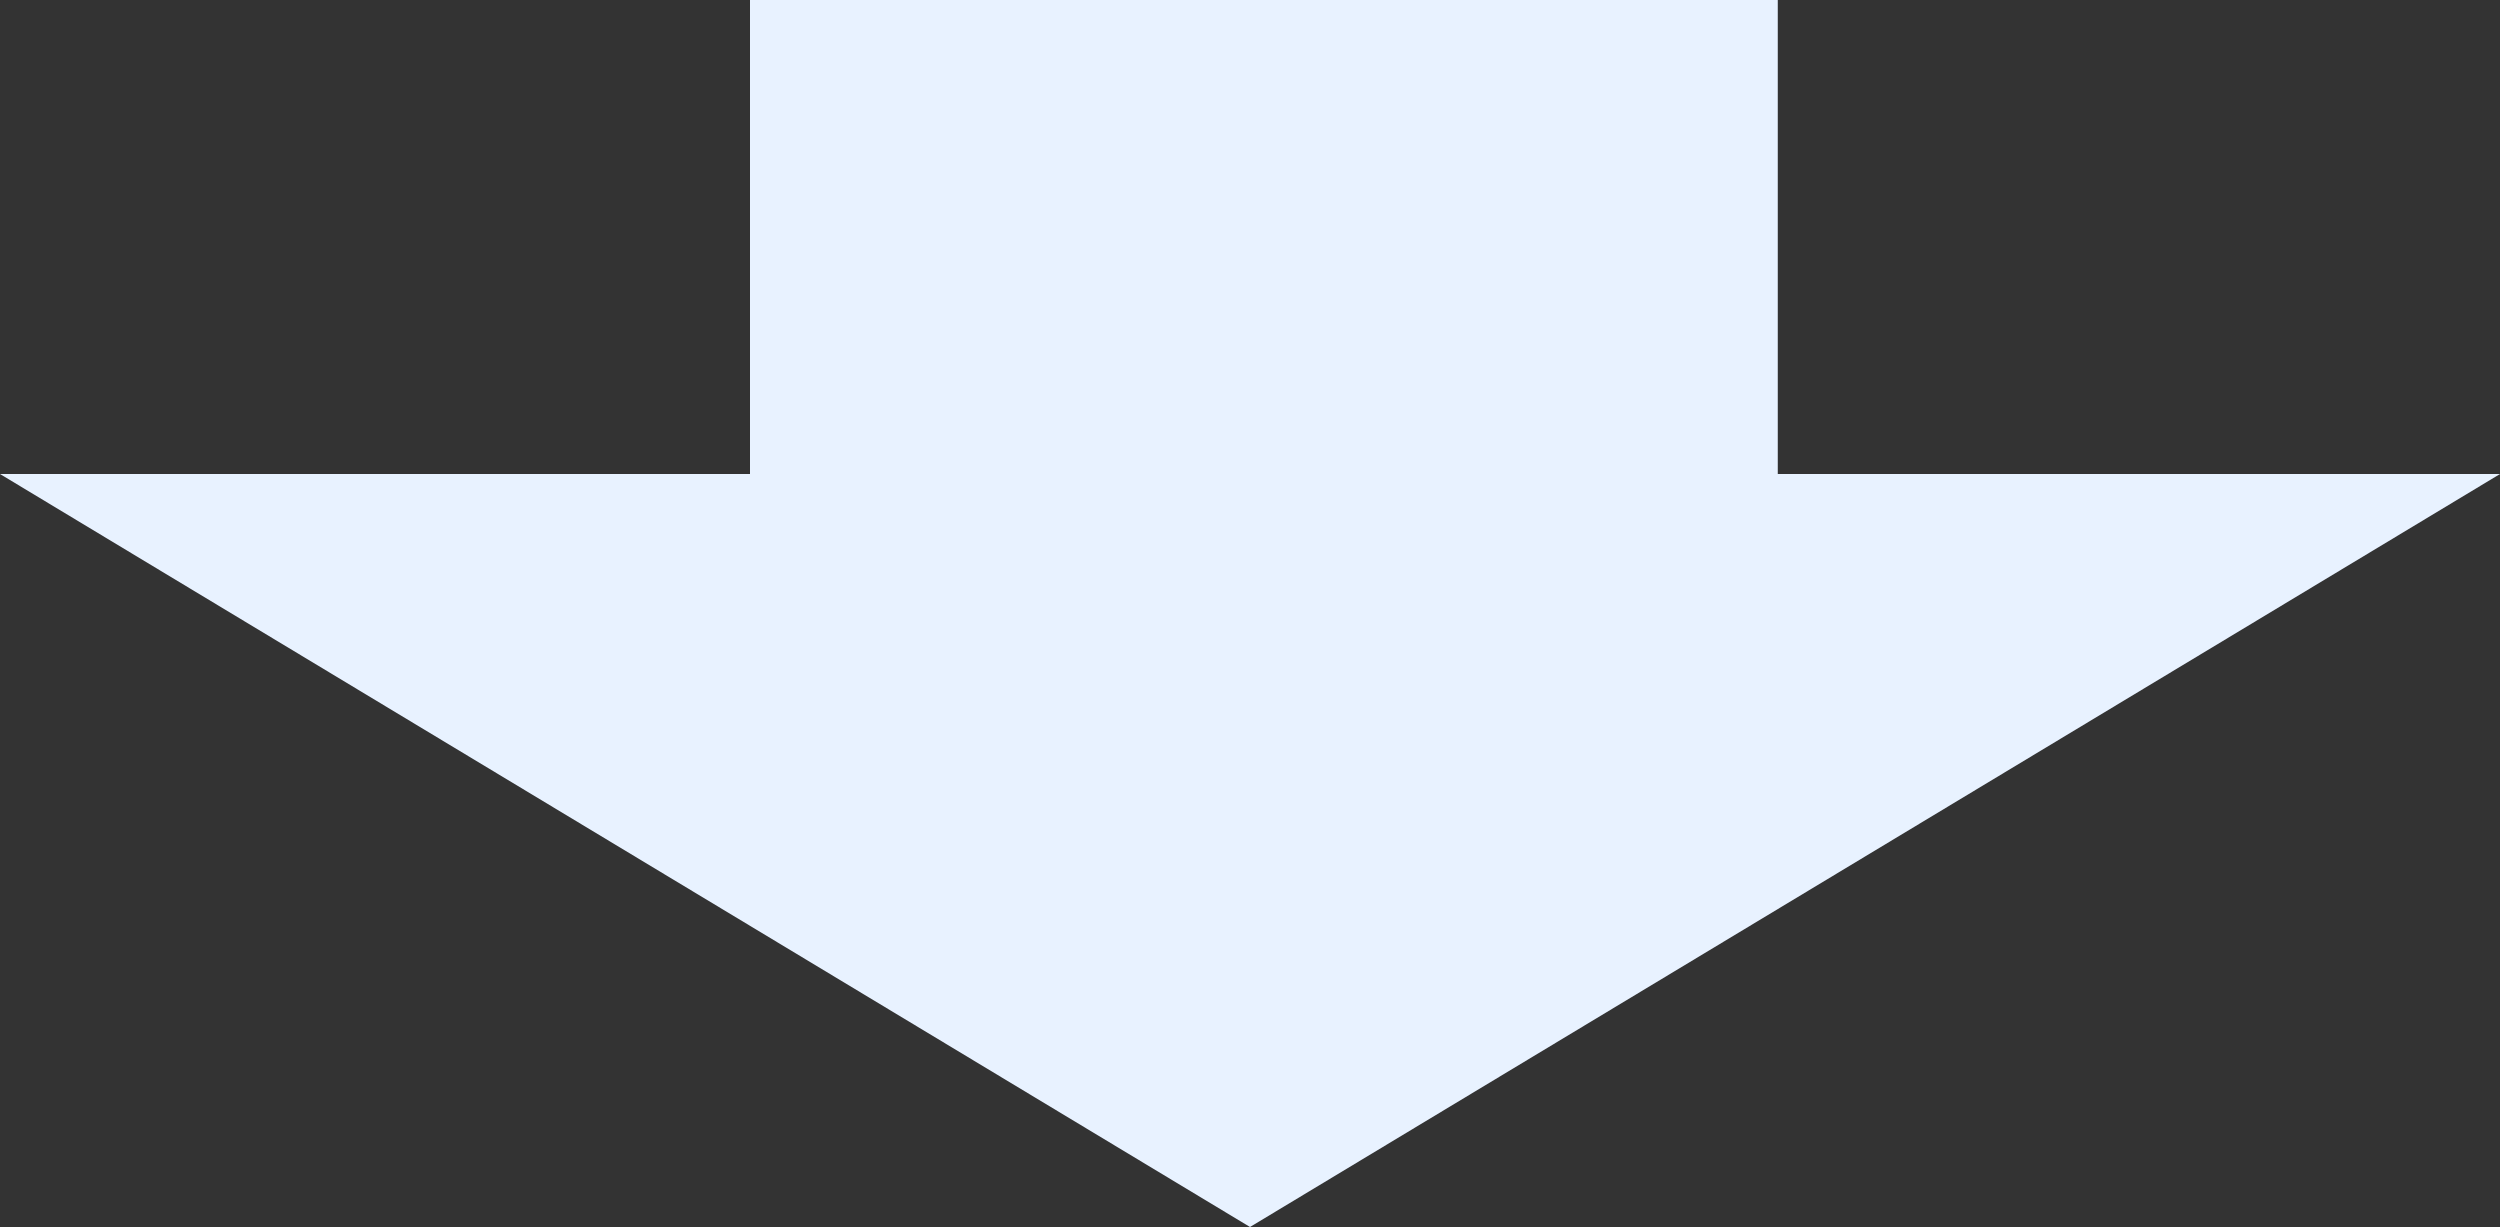 <svg xmlns="http://www.w3.org/2000/svg" width="163" height="80"><rect width="100%" height="100%" fill="#333333" stroke="none"/><path fill="#E8F2FF" d="M163 30.906L81.5 80 0 30.906h48.9V0h67.011v30.906H163z"/></svg>